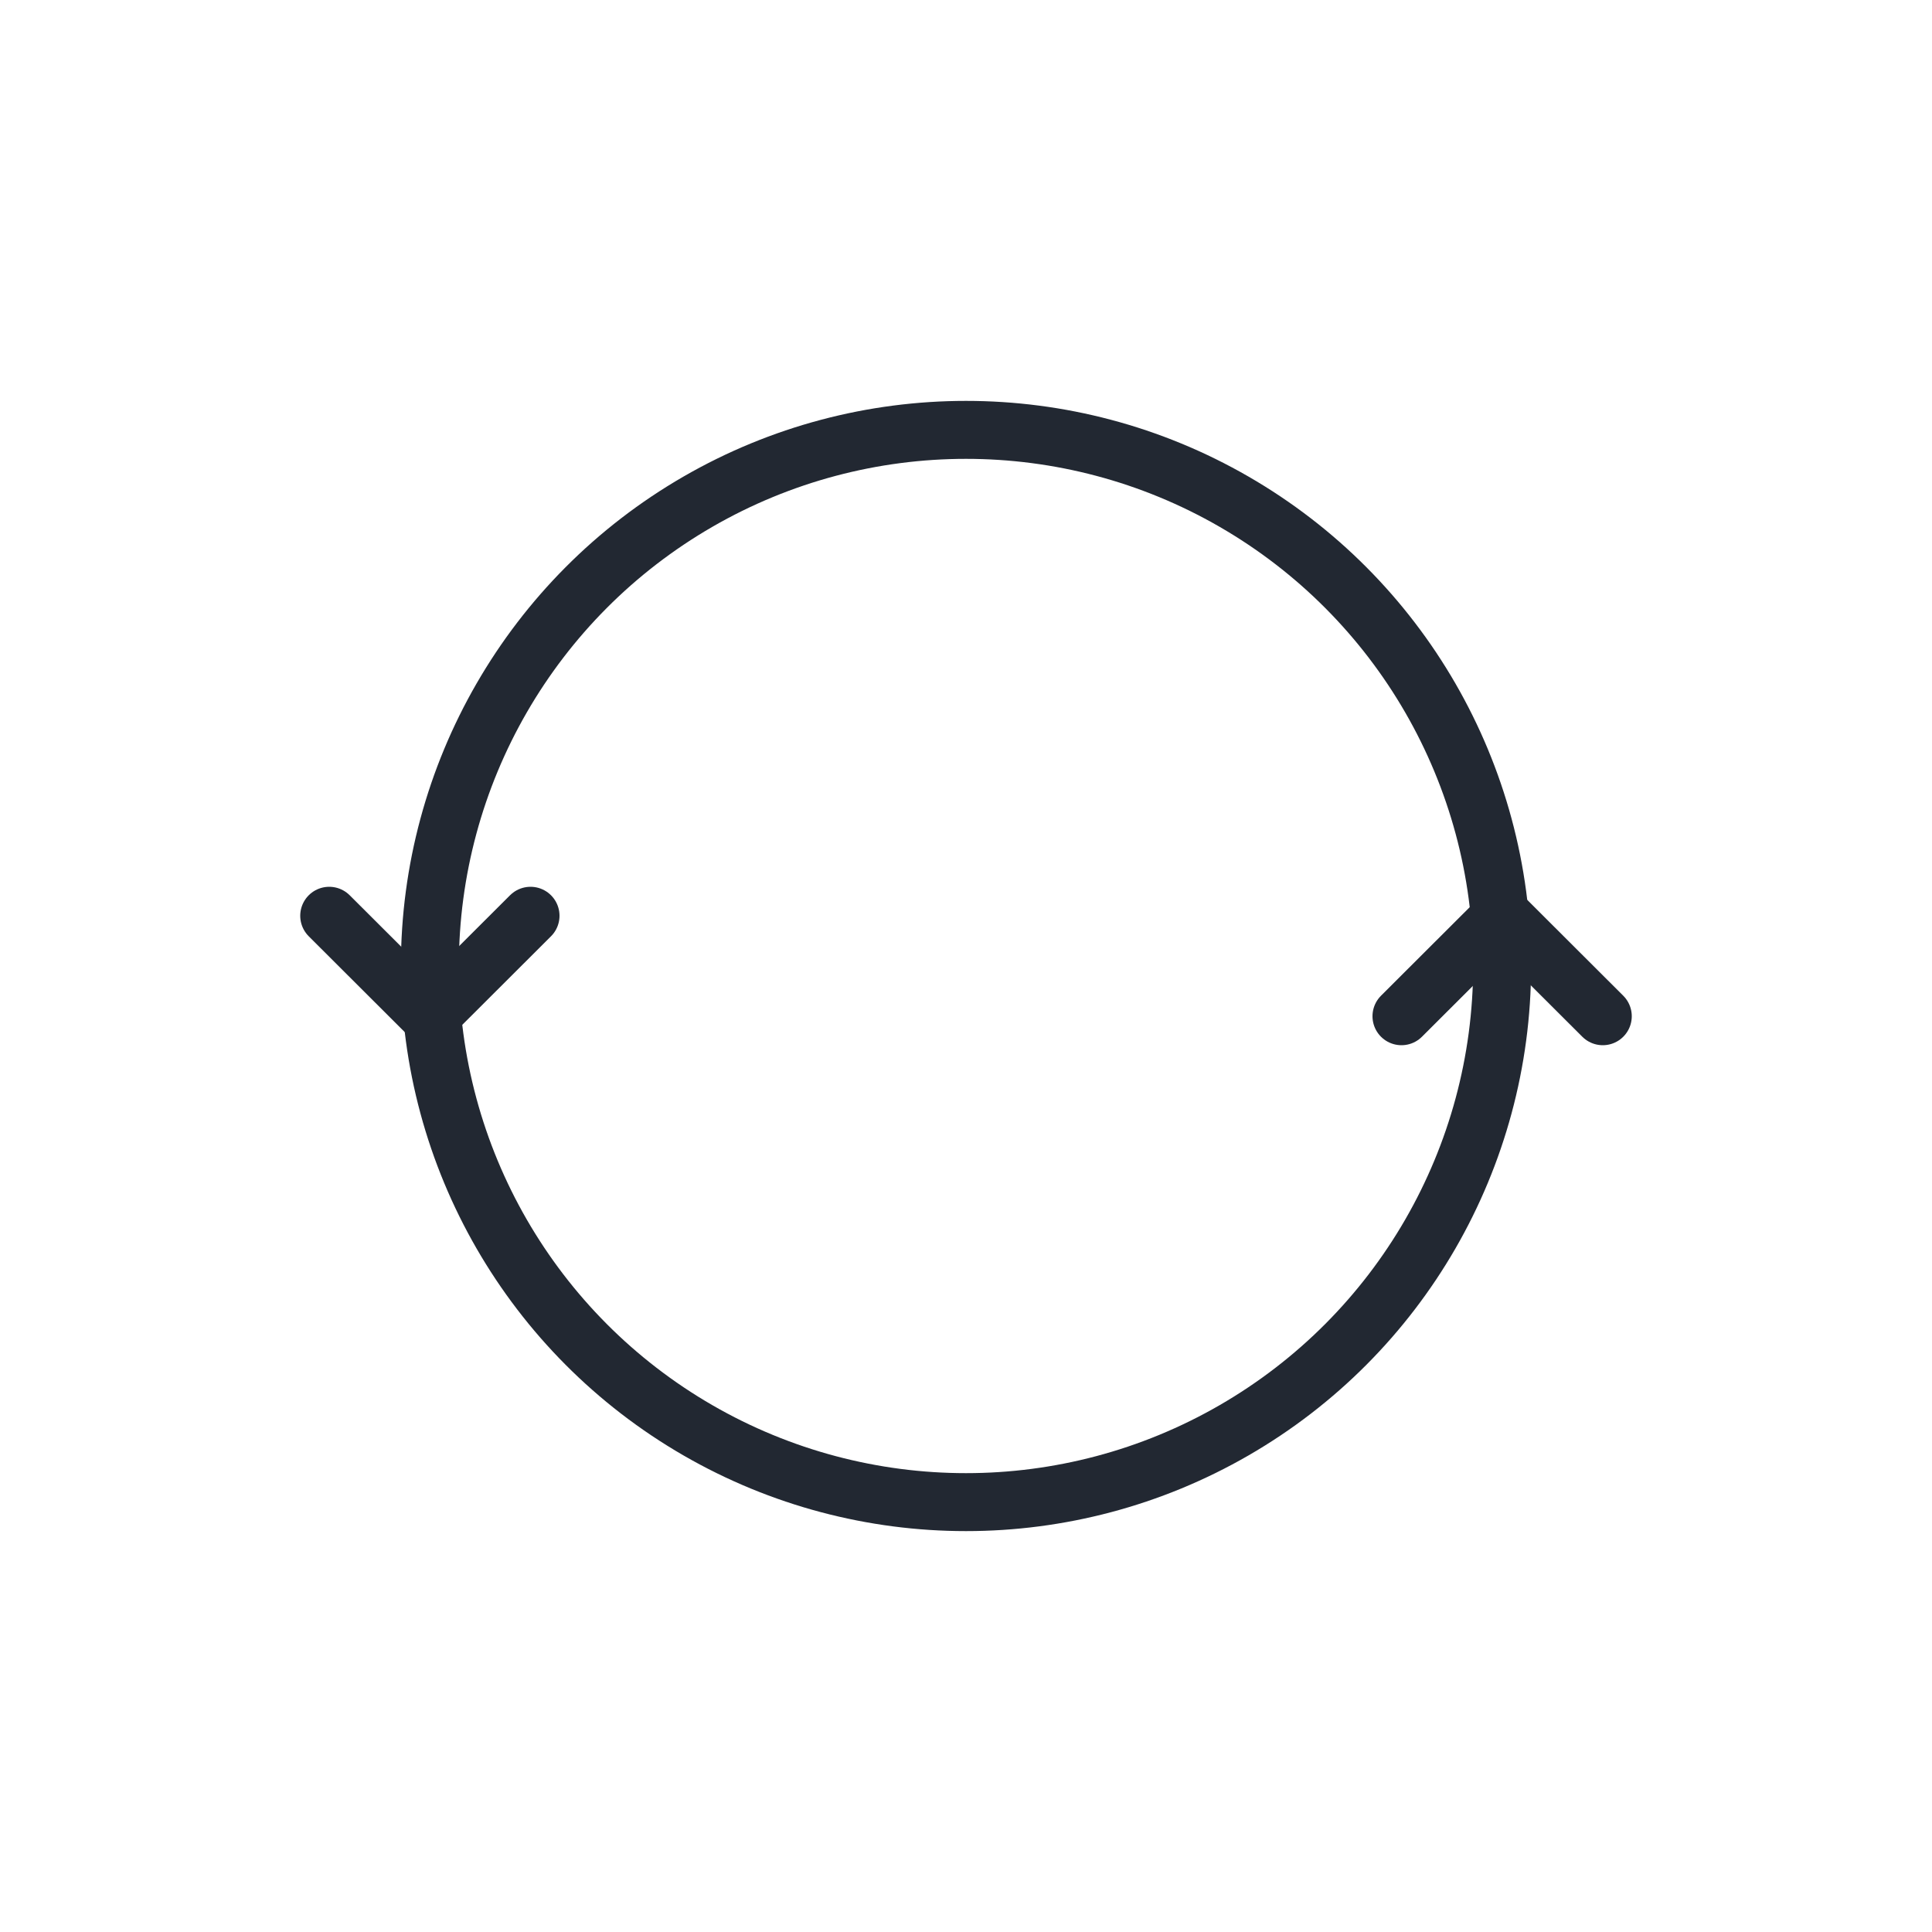 <?xml version="1.0" encoding="UTF-8"?><svg id="Layer_1" xmlns="http://www.w3.org/2000/svg" viewBox="0 0 100 100"><defs><style>.cls-1{stroke-linecap:round;stroke-linejoin:round;}.cls-1,.cls-2{fill:none;stroke:#222832;stroke-width:3px;}.cls-2{stroke-miterlimit:10;}</style></defs><circle class="cls-2" cx="50" cy="50" r="27.75"/><polyline class="cls-1" points="72.54 52.6 77.75 47.4 82.96 52.6"/><polyline class="cls-1" points="27.46 47.4 22.25 52.6 17.04 47.4"/></svg>